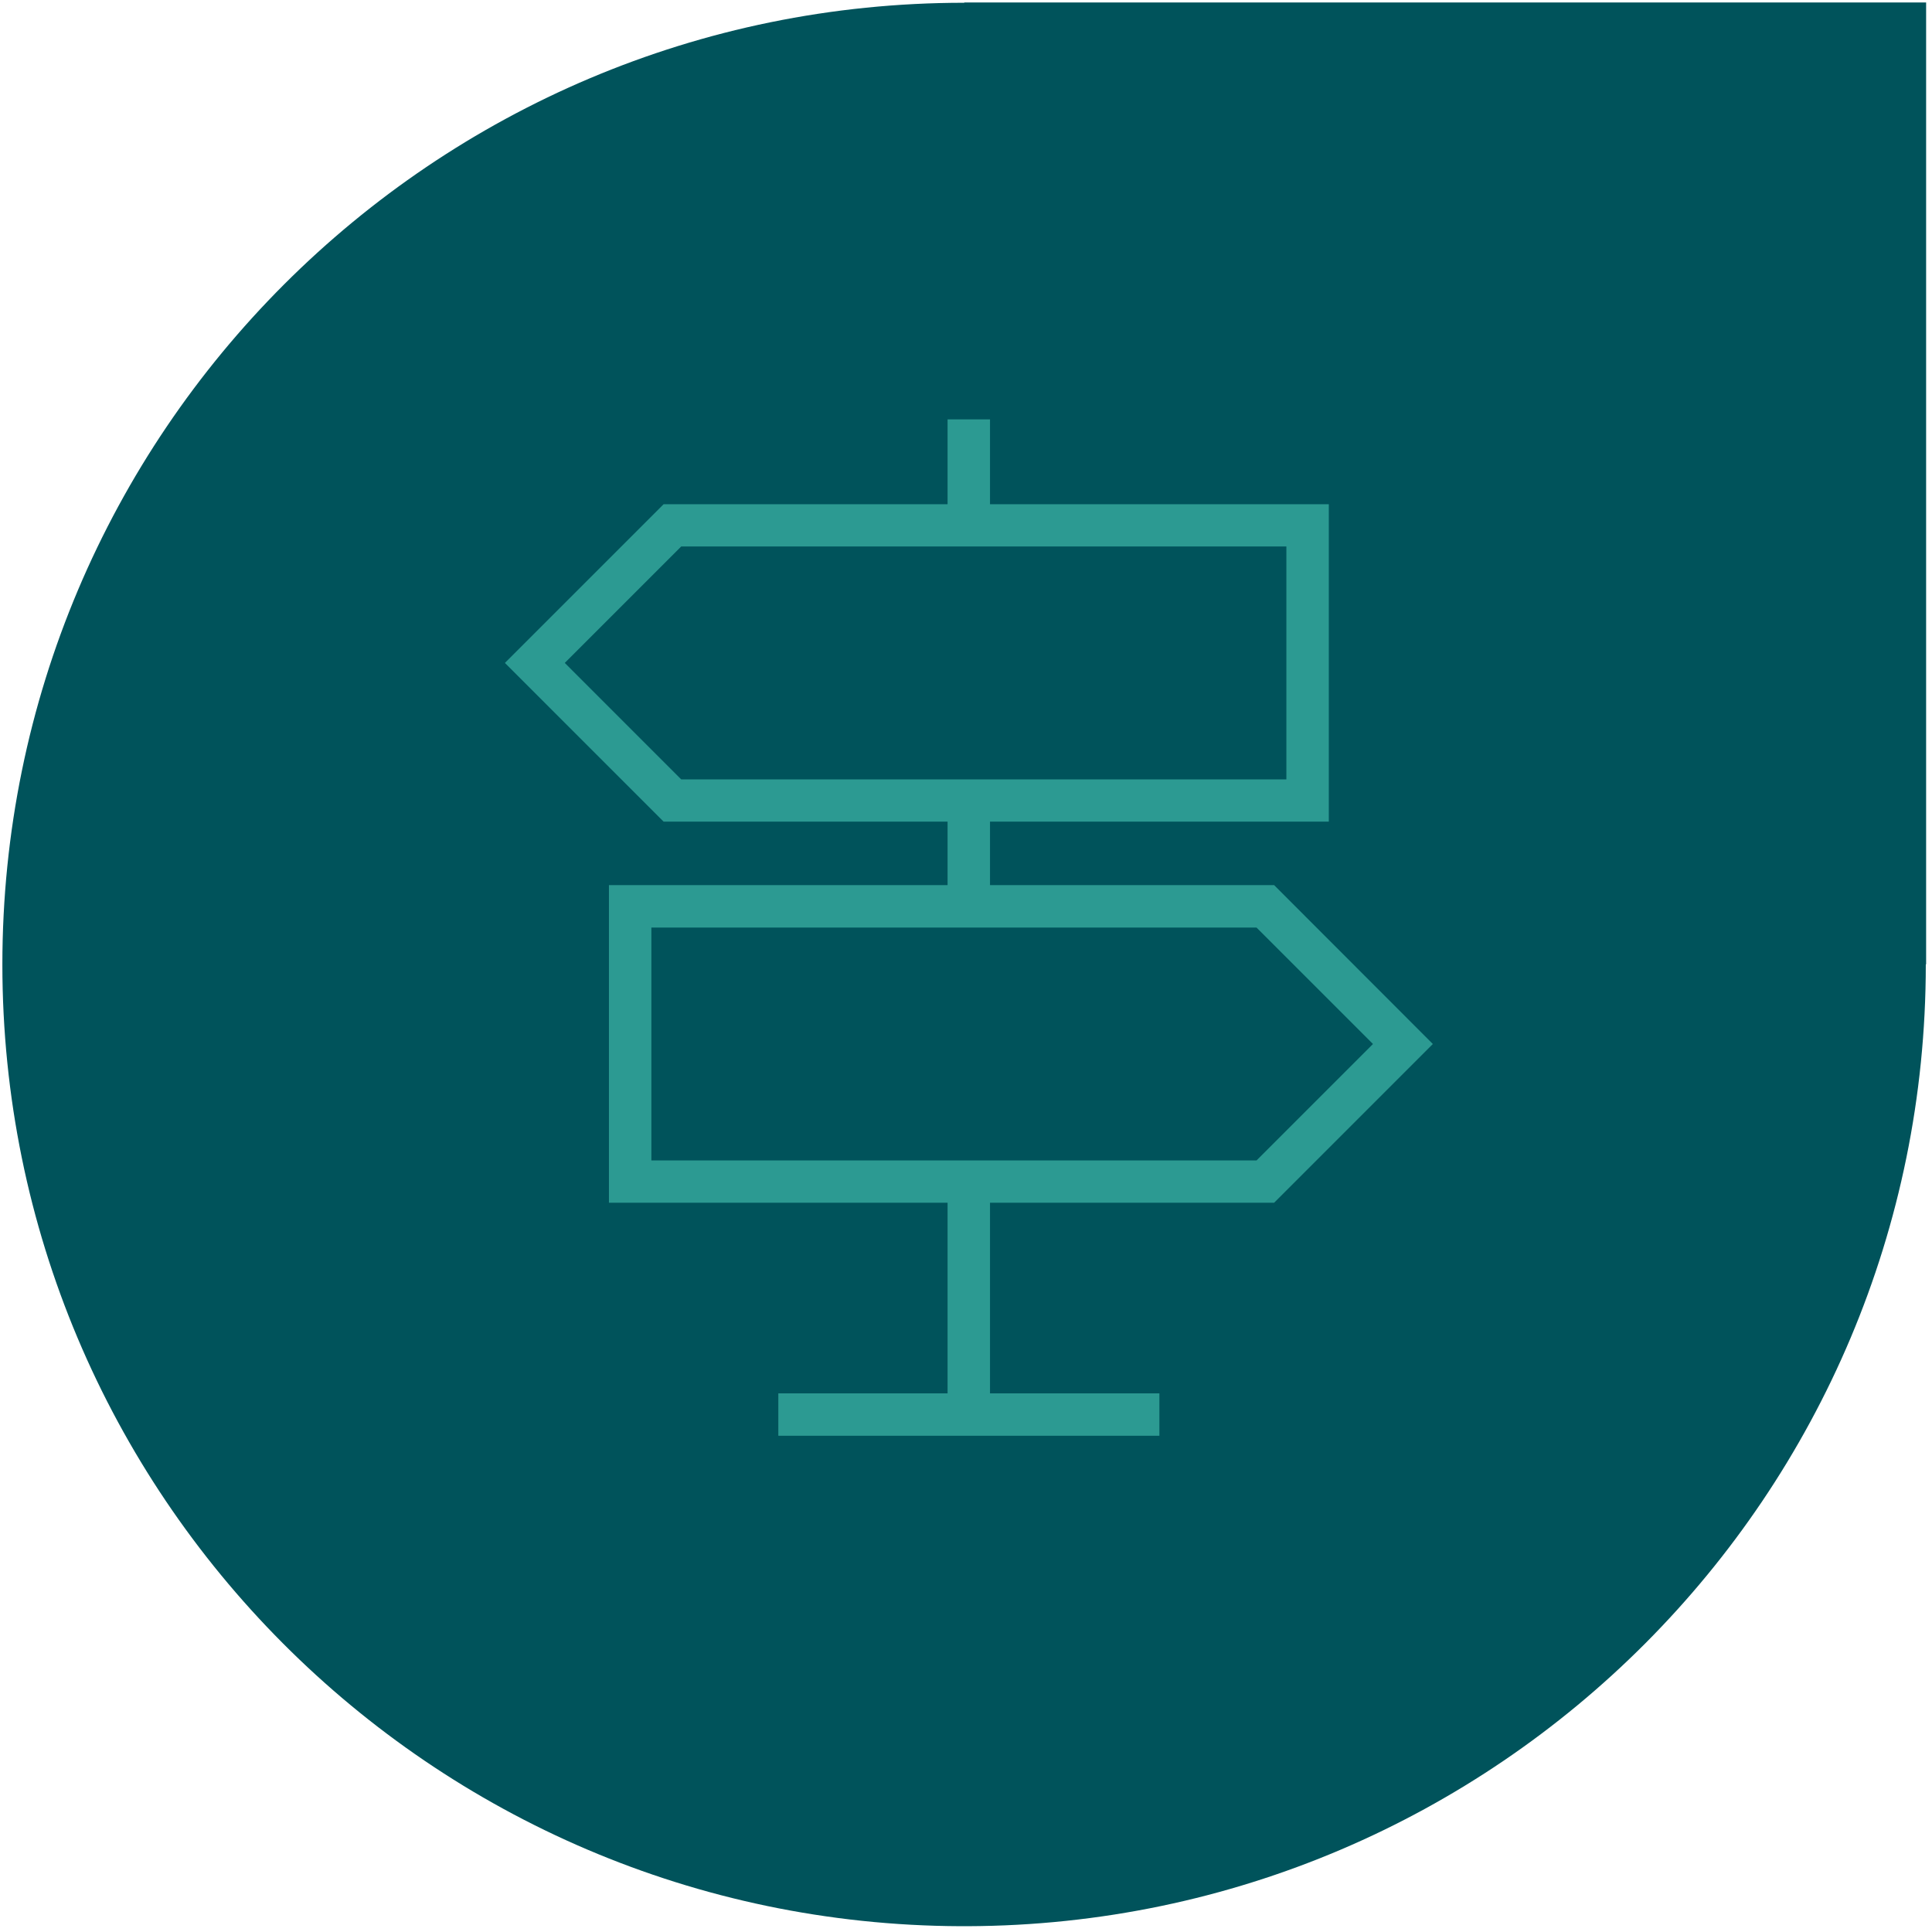 <?xml version="1.0" encoding="UTF-8"?>
<svg xmlns="http://www.w3.org/2000/svg" xmlns:xlink="http://www.w3.org/1999/xlink" width="378" zoomAndPan="magnify" viewBox="0 0 283.5 283.5" height="378" preserveAspectRatio="xMidYMid meet" version="1.2">
  <defs>
    <clipPath id="246a469337">
      <path d="M 141.469 0.363 L 141.516 0.406 L 141.469 0.406 C 63.527 0.406 0.348 63.59 0.348 141.527 C 0.348 219.262 63.207 282.328 140.891 282.648 L 142.043 282.648 C 219.707 282.352 282.59 219.285 282.59 141.527 L 282.59 141.484 L 282.637 141.527 L 282.637 0.363 Z M 141.469 0.363 "></path>
    </clipPath>
    <clipPath id="2e92d8459f">
      <path d="M 0.238 0.238 L 282.703 0.238 L 282.703 282.703 L 0.238 282.703 Z M 0.238 0.238 "></path>
    </clipPath>
    <clipPath id="dfc51fb679">
      <path d="M 141.469 0.363 L 141.516 0.406 L 141.469 0.406 C 63.527 0.406 0.348 63.59 0.348 141.527 C 0.348 219.262 63.207 282.328 140.891 282.648 L 142.043 282.648 C 219.707 282.352 282.59 219.285 282.59 141.527 L 282.59 141.484 L 282.637 141.527 L 282.637 0.363 Z M 141.469 0.363 "></path>
    </clipPath>
    <clipPath id="878a097215">
      <rect x="0" width="283" y="0" height="283"></rect>
    </clipPath>
    <clipPath id="d426830ddf">
      <path d="M 114.211 204.457 L 170.129 204.457 L 170.129 210.684 L 114.211 210.684 Z M 114.211 204.457 "></path>
    </clipPath>
    <clipPath id="4e0be866c0">
      <path d="M 0.211 0.457 L 56.129 0.457 L 56.129 6.684 L 0.211 6.684 Z M 0.211 0.457 "></path>
    </clipPath>
    <clipPath id="90b653ab16">
      <rect x="0" width="57" y="0" height="7"></rect>
    </clipPath>
    <clipPath id="bf3bd890b2">
      <path d="M 139.047 173.398 L 145.273 173.398 L 145.273 207.57 L 139.047 207.57 Z M 139.047 173.398 "></path>
    </clipPath>
    <clipPath id="08c8e48d65">
      <path d="M 0.047 0.398 L 6.273 0.398 L 6.273 34.57 L 0.047 34.57 Z M 0.047 0.398 "></path>
    </clipPath>
    <clipPath id="aa385159fe">
      <rect x="0" width="7" y="0" height="35"></rect>
    </clipPath>
    <clipPath id="35c8558a25">
      <path d="M 89.004 129.574 L 210.664 129.574 L 210.664 177 L 89.004 177 Z M 89.004 129.574 "></path>
    </clipPath>
    <clipPath id="c63fc196f0">
      <path d="M 186.965 176.488 L 89.355 176.488 L 89.355 129.883 L 186.965 129.883 L 210.254 153.195 Z M 95.582 170.285 L 184.379 170.285 L 201.469 153.195 L 184.379 136.109 L 95.582 136.109 Z M 95.582 170.285 "></path>
    </clipPath>
    <clipPath id="397270d1bc">
      <path d="M 0.121 0.852 L 121.348 0.852 L 121.348 47.57 L 0.121 47.57 Z M 0.121 0.852 "></path>
    </clipPath>
    <clipPath id="4f00f179c0">
      <path d="M 97.965 47.488 L 0.355 47.488 L 0.355 0.883 L 97.965 0.883 L 121.254 24.195 Z M 6.582 41.285 L 95.379 41.285 L 112.469 24.195 L 95.379 7.109 L 6.582 7.109 Z M 6.582 41.285 "></path>
    </clipPath>
    <clipPath id="b07d87567d">
      <rect x="0" width="122" y="0" height="48"></rect>
    </clipPath>
    <clipPath id="5719831e22">
      <path d="M 74 73.516 L 195 73.516 L 195 121 L 74 121 Z M 74 73.516 "></path>
    </clipPath>
    <clipPath id="971dc5db33">
      <path d="M 194.988 120.57 L 97.379 120.57 L 74.09 97.277 L 97.379 73.988 L 194.988 73.988 Z M 99.961 114.367 L 188.762 114.367 L 188.762 80.191 L 99.961 80.191 L 82.875 97.277 Z M 99.961 114.367 "></path>
    </clipPath>
    <clipPath id="55ca7fd2e6">
      <path d="M 0.031 0.789 L 121 0.789 L 121 47.746 L 0.031 47.746 Z M 0.031 0.789 "></path>
    </clipPath>
    <clipPath id="44630e4f32">
      <path d="M 120.988 47.57 L 23.379 47.57 L 0.09 24.277 L 23.379 0.988 L 120.988 0.988 Z M 25.961 41.367 L 114.762 41.367 L 114.762 7.191 L 25.961 7.191 L 8.875 24.277 Z M 25.961 41.367 "></path>
    </clipPath>
    <clipPath id="199a2e42e6">
      <rect x="0" width="121" y="0" height="48"></rect>
    </clipPath>
    <clipPath id="65ccef7d36">
      <path d="M 139.047 117.477 L 145.273 117.477 L 145.273 132.996 L 139.047 132.996 Z M 139.047 117.477 "></path>
    </clipPath>
    <clipPath id="3397200650">
      <path d="M 0.047 0.477 L 6.273 0.477 L 6.273 15.996 L 0.047 15.996 Z M 0.047 0.477 "></path>
    </clipPath>
    <clipPath id="d22984794f">
      <rect x="0" width="7" y="0" height="16"></rect>
    </clipPath>
    <clipPath id="a4459ee03b">
      <path d="M 139.047 61.539 L 145.273 61.539 L 145.273 77.078 L 139.047 77.078 Z M 139.047 61.539 "></path>
    </clipPath>
    <clipPath id="4f3fd16686">
      <path d="M 0.047 0.539 L 6.273 0.539 L 6.273 16.078 L 0.047 16.078 Z M 0.047 0.539 "></path>
    </clipPath>
    <clipPath id="5fdd2a5324">
      <rect x="0" width="7" y="0" height="17"></rect>
    </clipPath>
    <clipPath id="30cda79875">
      <rect x="0" width="283" y="0" height="283"></rect>
    </clipPath>
  </defs>
  <g id="208023bd24">
    <g transform="matrix(1,0,0,1,0,0)">
      <g clip-path="url(#30cda79875)">
        <g clip-rule="nonzero" clip-path="url(#246a469337)">
          <g transform="matrix(1,0,0,1,0,0)">
            <g id="94afa46482" clip-path="url(#878a097215)">
              <g clip-rule="nonzero" clip-path="url(#2e92d8459f)">
                <g clip-rule="nonzero" clip-path="url(#dfc51fb679)">
                  <rect x="0" width="283" y="0" height="283" style="fill:#00535b;fill-opacity:1;stroke:none;"></rect>
                </g>
              </g>
            </g>
          </g>
        </g>
        <g clip-rule="nonzero" clip-path="url(#d426830ddf)">
          <g transform="matrix(1,0,0,1,114,204)">
            <g id="221a26abe4" clip-path="url(#90b653ab16)">
              <g clip-rule="nonzero" clip-path="url(#4e0be866c0)">
                <rect x="0" width="57" y="0" height="7" style="fill:#2c9a92;fill-opacity:1;stroke:none;"></rect>
              </g>
            </g>
          </g>
        </g>
        <g clip-rule="nonzero" clip-path="url(#bf3bd890b2)">
          <g transform="matrix(1,0,0,1,139,173)">
            <g id="871e03a07a" clip-path="url(#aa385159fe)">
              <g clip-rule="nonzero" clip-path="url(#08c8e48d65)">
                <rect x="0" width="7" y="0" height="35" style="fill:#2c9a92;fill-opacity:1;stroke:none;"></rect>
              </g>
            </g>
          </g>
        </g>
        <g clip-rule="nonzero" clip-path="url(#35c8558a25)">
          <g clip-rule="nonzero" clip-path="url(#c63fc196f0)">
            <g transform="matrix(1,0,0,1,89,129)">
              <g id="91b982f736" clip-path="url(#b07d87567d)">
                <g clip-rule="nonzero" clip-path="url(#397270d1bc)">
                  <g clip-rule="nonzero" clip-path="url(#4f00f179c0)">
                    <rect x="0" width="122" y="0" height="48" style="fill:#2c9a92;fill-opacity:1;stroke:none;"></rect>
                  </g>
                </g>
              </g>
            </g>
          </g>
        </g>
        <g clip-rule="nonzero" clip-path="url(#5719831e22)">
          <g clip-rule="nonzero" clip-path="url(#971dc5db33)">
            <g transform="matrix(1,0,0,1,74,73)">
              <g id="a475514caf" clip-path="url(#199a2e42e6)">
                <g clip-rule="nonzero" clip-path="url(#55ca7fd2e6)">
                  <g clip-rule="nonzero" clip-path="url(#44630e4f32)">
                    <rect x="0" width="121" y="0" height="48" style="fill:#2c9a92;fill-opacity:1;stroke:none;"></rect>
                  </g>
                </g>
              </g>
            </g>
          </g>
        </g>
        <g clip-rule="nonzero" clip-path="url(#65ccef7d36)">
          <g transform="matrix(1,0,0,1,139,117)">
            <g id="205ed2c3c2" clip-path="url(#d22984794f)">
              <g clip-rule="nonzero" clip-path="url(#3397200650)">
                <rect x="0" width="7" y="0" height="16" style="fill:#2c9a92;fill-opacity:1;stroke:none;"></rect>
              </g>
            </g>
          </g>
        </g>
        <g clip-rule="nonzero" clip-path="url(#a4459ee03b)">
          <g transform="matrix(1,0,0,1,139,61)">
            <g id="f841f79921" clip-path="url(#5fdd2a5324)">
              <g clip-rule="nonzero" clip-path="url(#4f3fd16686)">
                <rect x="0" width="7" y="0" height="17" style="fill:#2c9a92;fill-opacity:1;stroke:none;"></rect>
              </g>
            </g>
          </g>
        </g>
      </g>
    </g>
  </g>
</svg>

